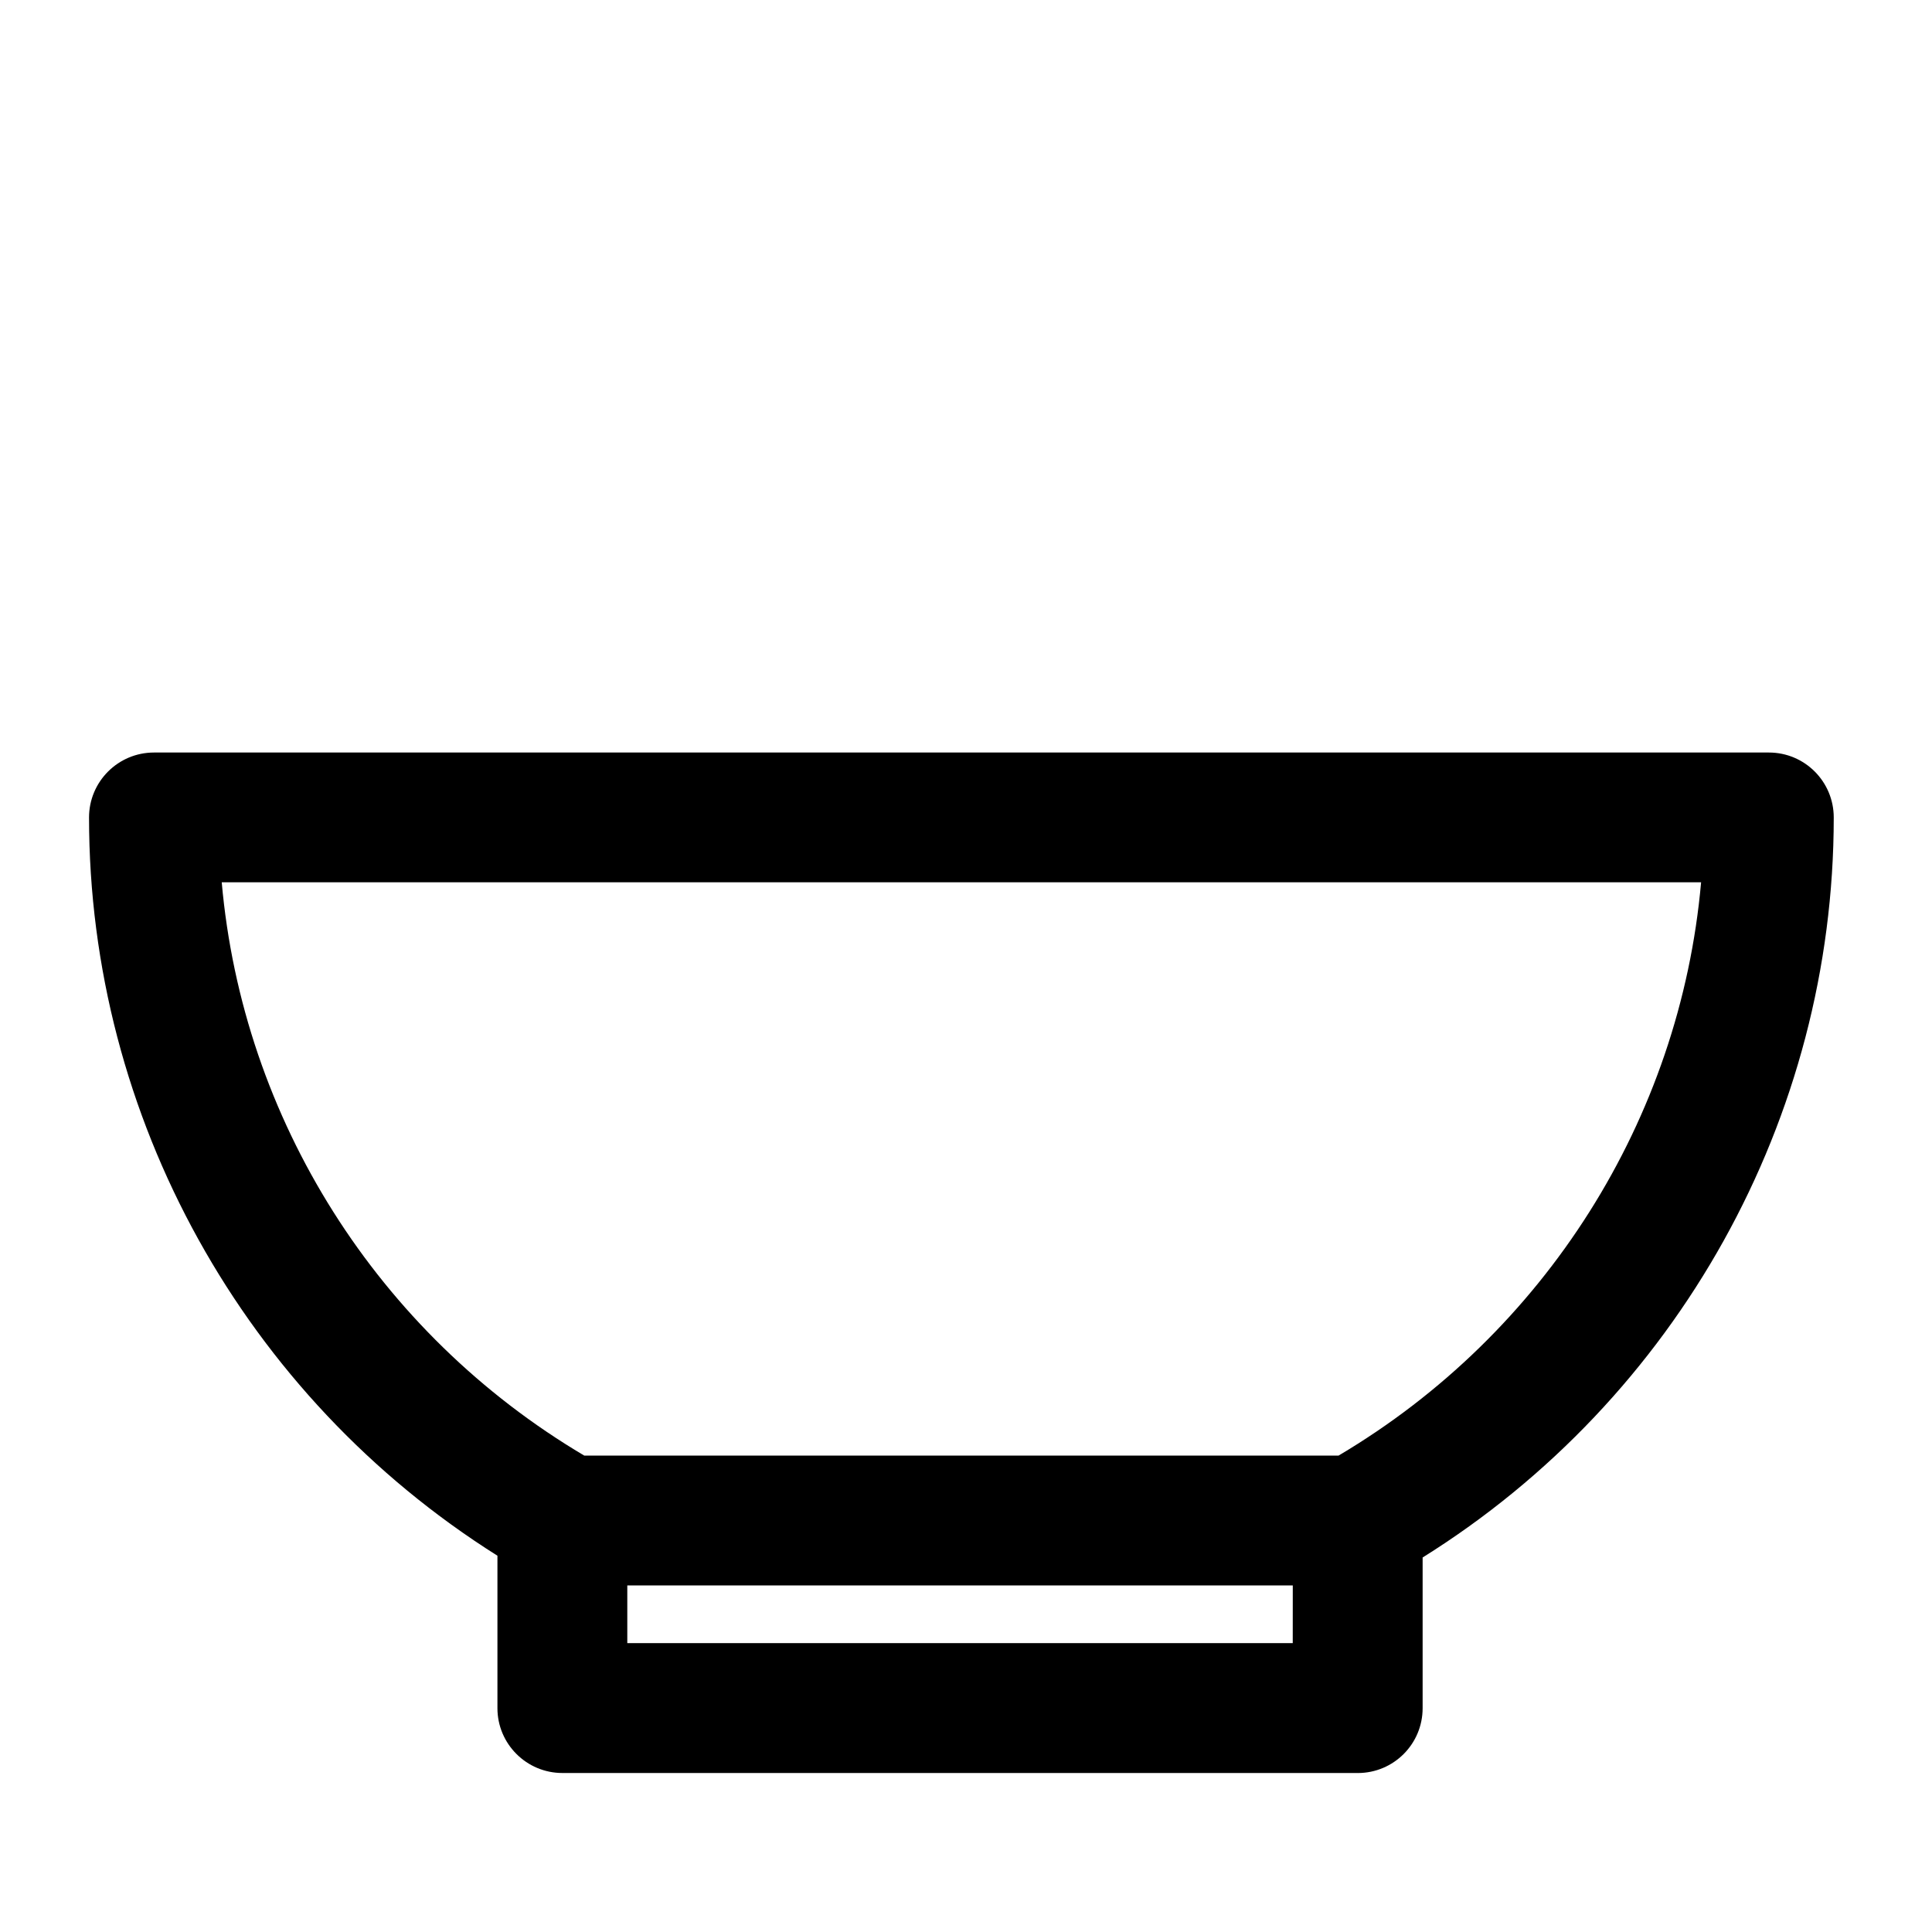 <?xml version="1.0" encoding="UTF-8"?>
<!-- Uploaded to: SVG Repo, www.svgrepo.com, Generator: SVG Repo Mixer Tools -->
<svg fill="#000000" width="800px" height="800px" version="1.1" viewBox="144 144 512 512" xmlns="http://www.w3.org/2000/svg">
 <path d="m293.04 613.87h210.78c9.508 0 17.191-7.684 17.191-17.191v-39.926c67.469-42.133 108.95-116.36 108.95-196.11 0-9.508-7.684-17.215-17.191-17.215h-427.96c-9.508 0-17.215 7.703-17.215 17.215 0 79.496 41.207 153.45 108.23 195.64v40.41c0.004 9.465 7.707 17.172 17.215 17.172zm193.55-34.43h-176.35v-15.281h176.36zm-283.83-201.63h392.05c-5.562 62.746-41.312 119.49-96.082 151.94h-199.89c-54.789-32.453-90.535-89.176-96.078-151.94z"/>
</svg>
